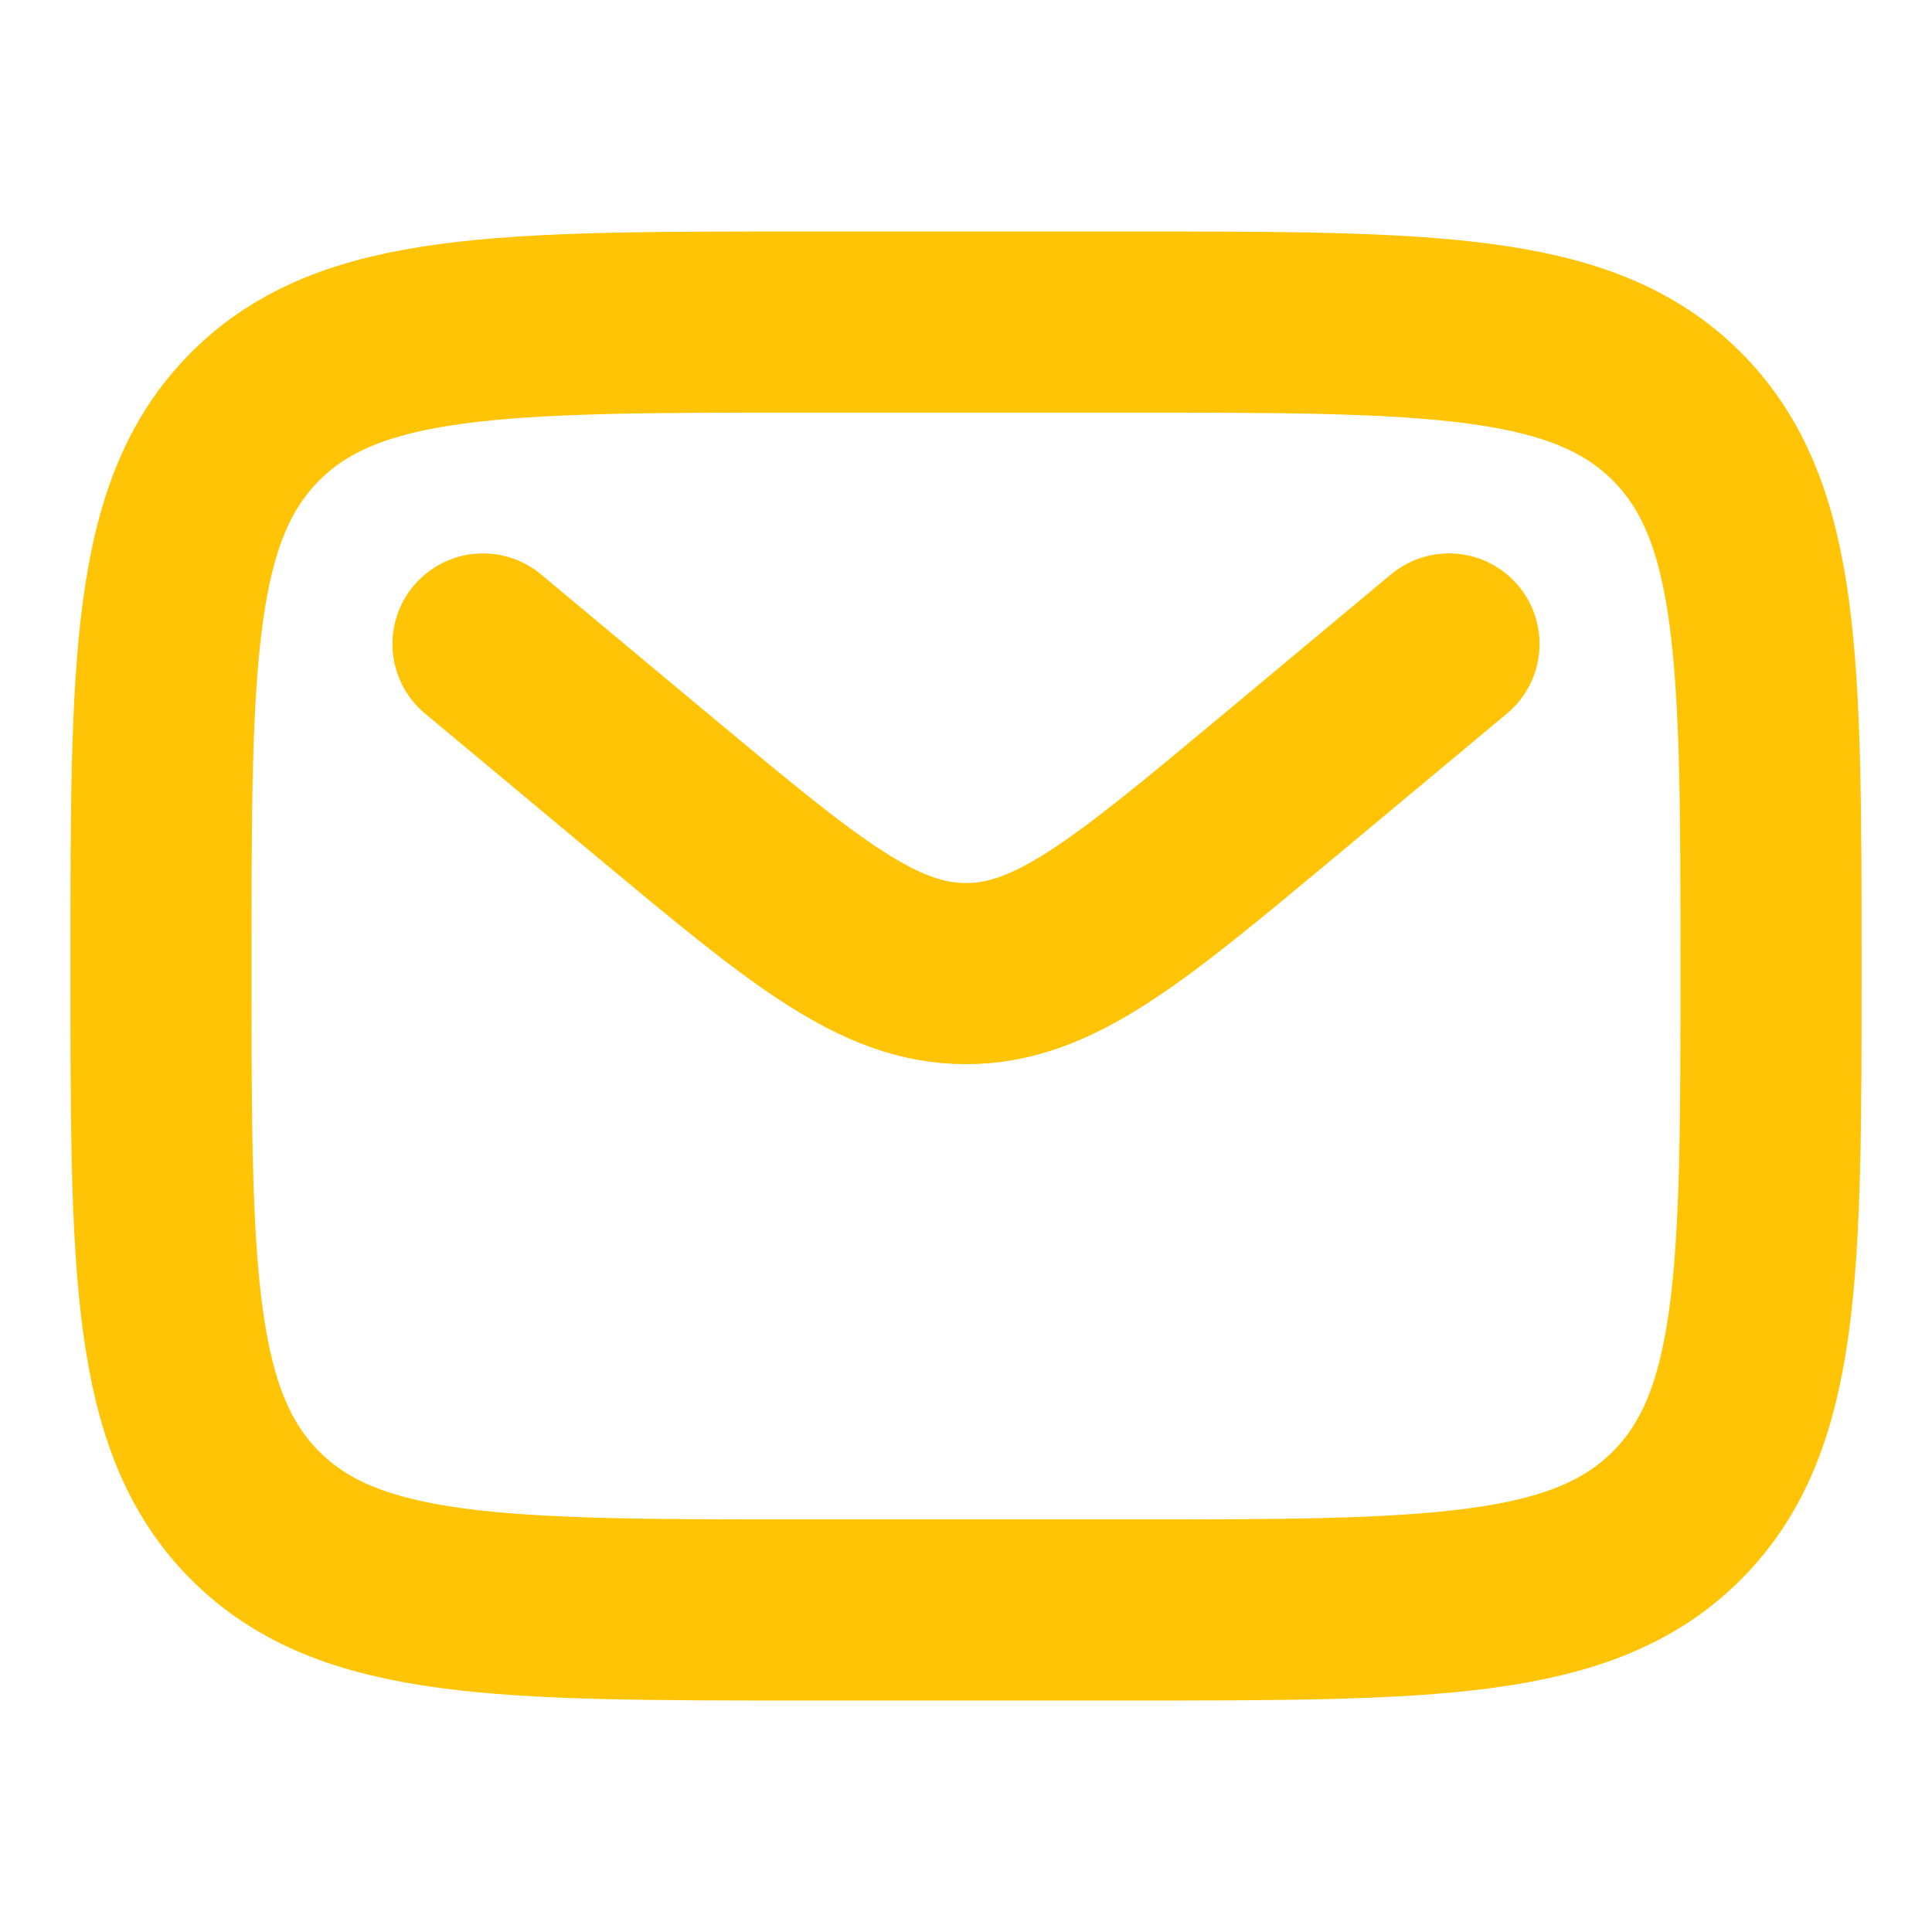 <svg width="16" height="16" viewBox="0 0 16 16" fill="none" xmlns="http://www.w3.org/2000/svg">
<path d="M1.333 8C1.333 5.486 1.333 4.229 2.114 3.448C2.895 2.667 4.153 2.667 6.667 2.667H9.333C11.848 2.667 13.105 2.667 13.886 3.448C14.667 4.229 14.667 5.486 14.667 8C14.667 10.514 14.667 11.771 13.886 12.552C13.105 13.333 11.848 13.333 9.333 13.333H6.667C4.153 13.333 2.895 13.333 2.114 12.552C1.333 11.771 1.333 10.514 1.333 8Z" stroke="#FFC406" stroke-width="1.5"/>
<path d="M4 5.333L5.439 6.533C6.664 7.553 7.276 8.063 8 8.063C8.724 8.063 9.336 7.553 10.561 6.533L12 5.333" stroke="#FFC406" stroke-width="1.5" stroke-linecap="round"/>
</svg>
